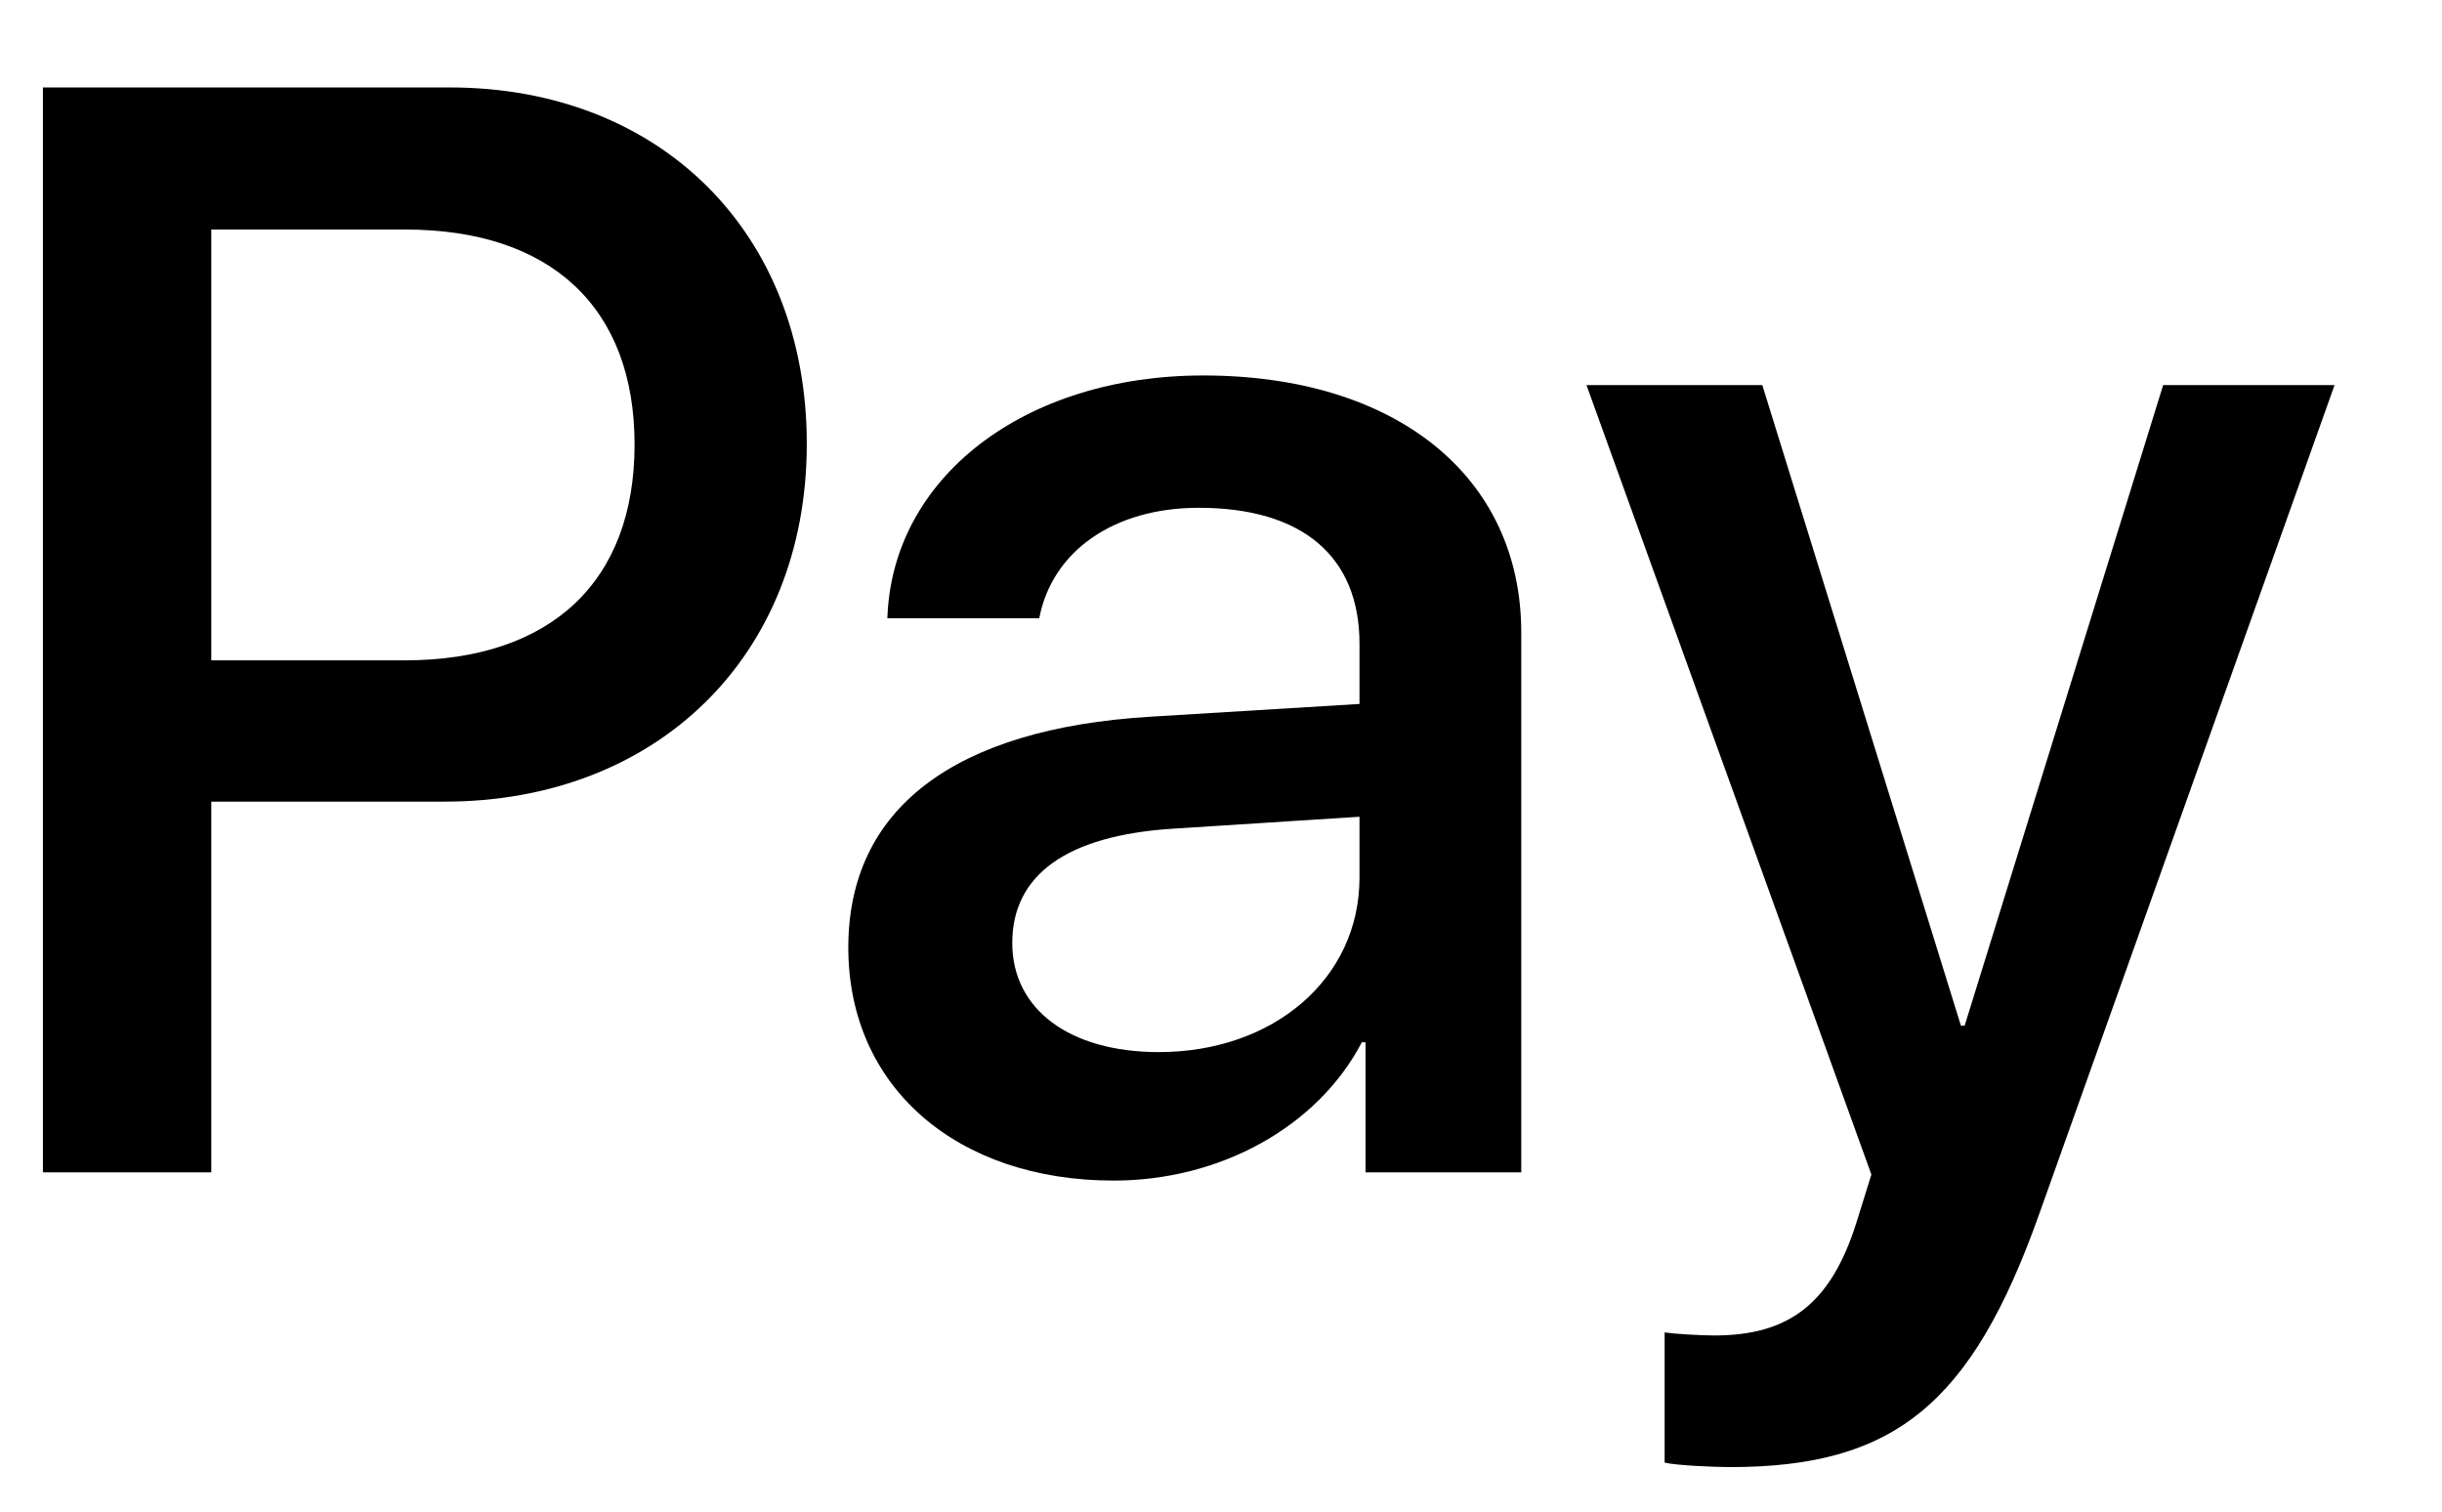 <svg width="21" height="13" viewBox="0 0 21 13" fill="none" xmlns="http://www.w3.org/2000/svg">
<path d="M3.867 0.752C5.677 0.752 6.938 2 6.938 3.817C6.938 5.64 5.651 6.894 3.822 6.894H1.817V10.082H0.369V0.752H3.867ZM1.817 5.679H3.479C4.74 5.679 5.457 5 5.457 3.823C5.457 2.647 4.74 1.974 3.485 1.974H1.817V5.679Z" fill="black"/>
<path d="M7.295 8.149C7.295 6.953 8.207 6.267 9.888 6.164L11.691 6.054V5.537C11.691 4.78 11.194 4.367 10.308 4.367C9.577 4.367 9.047 4.741 8.937 5.317H7.631C7.67 4.108 8.808 3.229 10.347 3.229C12.002 3.229 13.082 4.095 13.082 5.44V10.082H11.743V8.964H11.711C11.329 9.694 10.489 10.153 9.577 10.153C8.232 10.153 7.295 9.352 7.295 8.149ZM11.691 7.548V7.024L10.082 7.127C9.176 7.186 8.705 7.522 8.705 8.11C8.705 8.679 9.196 9.048 9.965 9.048C10.948 9.048 11.691 8.42 11.691 7.548Z" fill="black"/>
<path d="M14.315 12.578V11.459C14.406 11.472 14.625 11.485 14.742 11.485C15.382 11.485 15.744 11.214 15.964 10.515L16.093 10.101L13.643 3.312H15.155L16.863 8.821H16.895L18.602 3.312H20.076L17.535 10.444C16.953 12.08 16.287 12.617 14.877 12.617C14.768 12.617 14.412 12.604 14.315 12.578Z" fill="black"/>
</svg>
